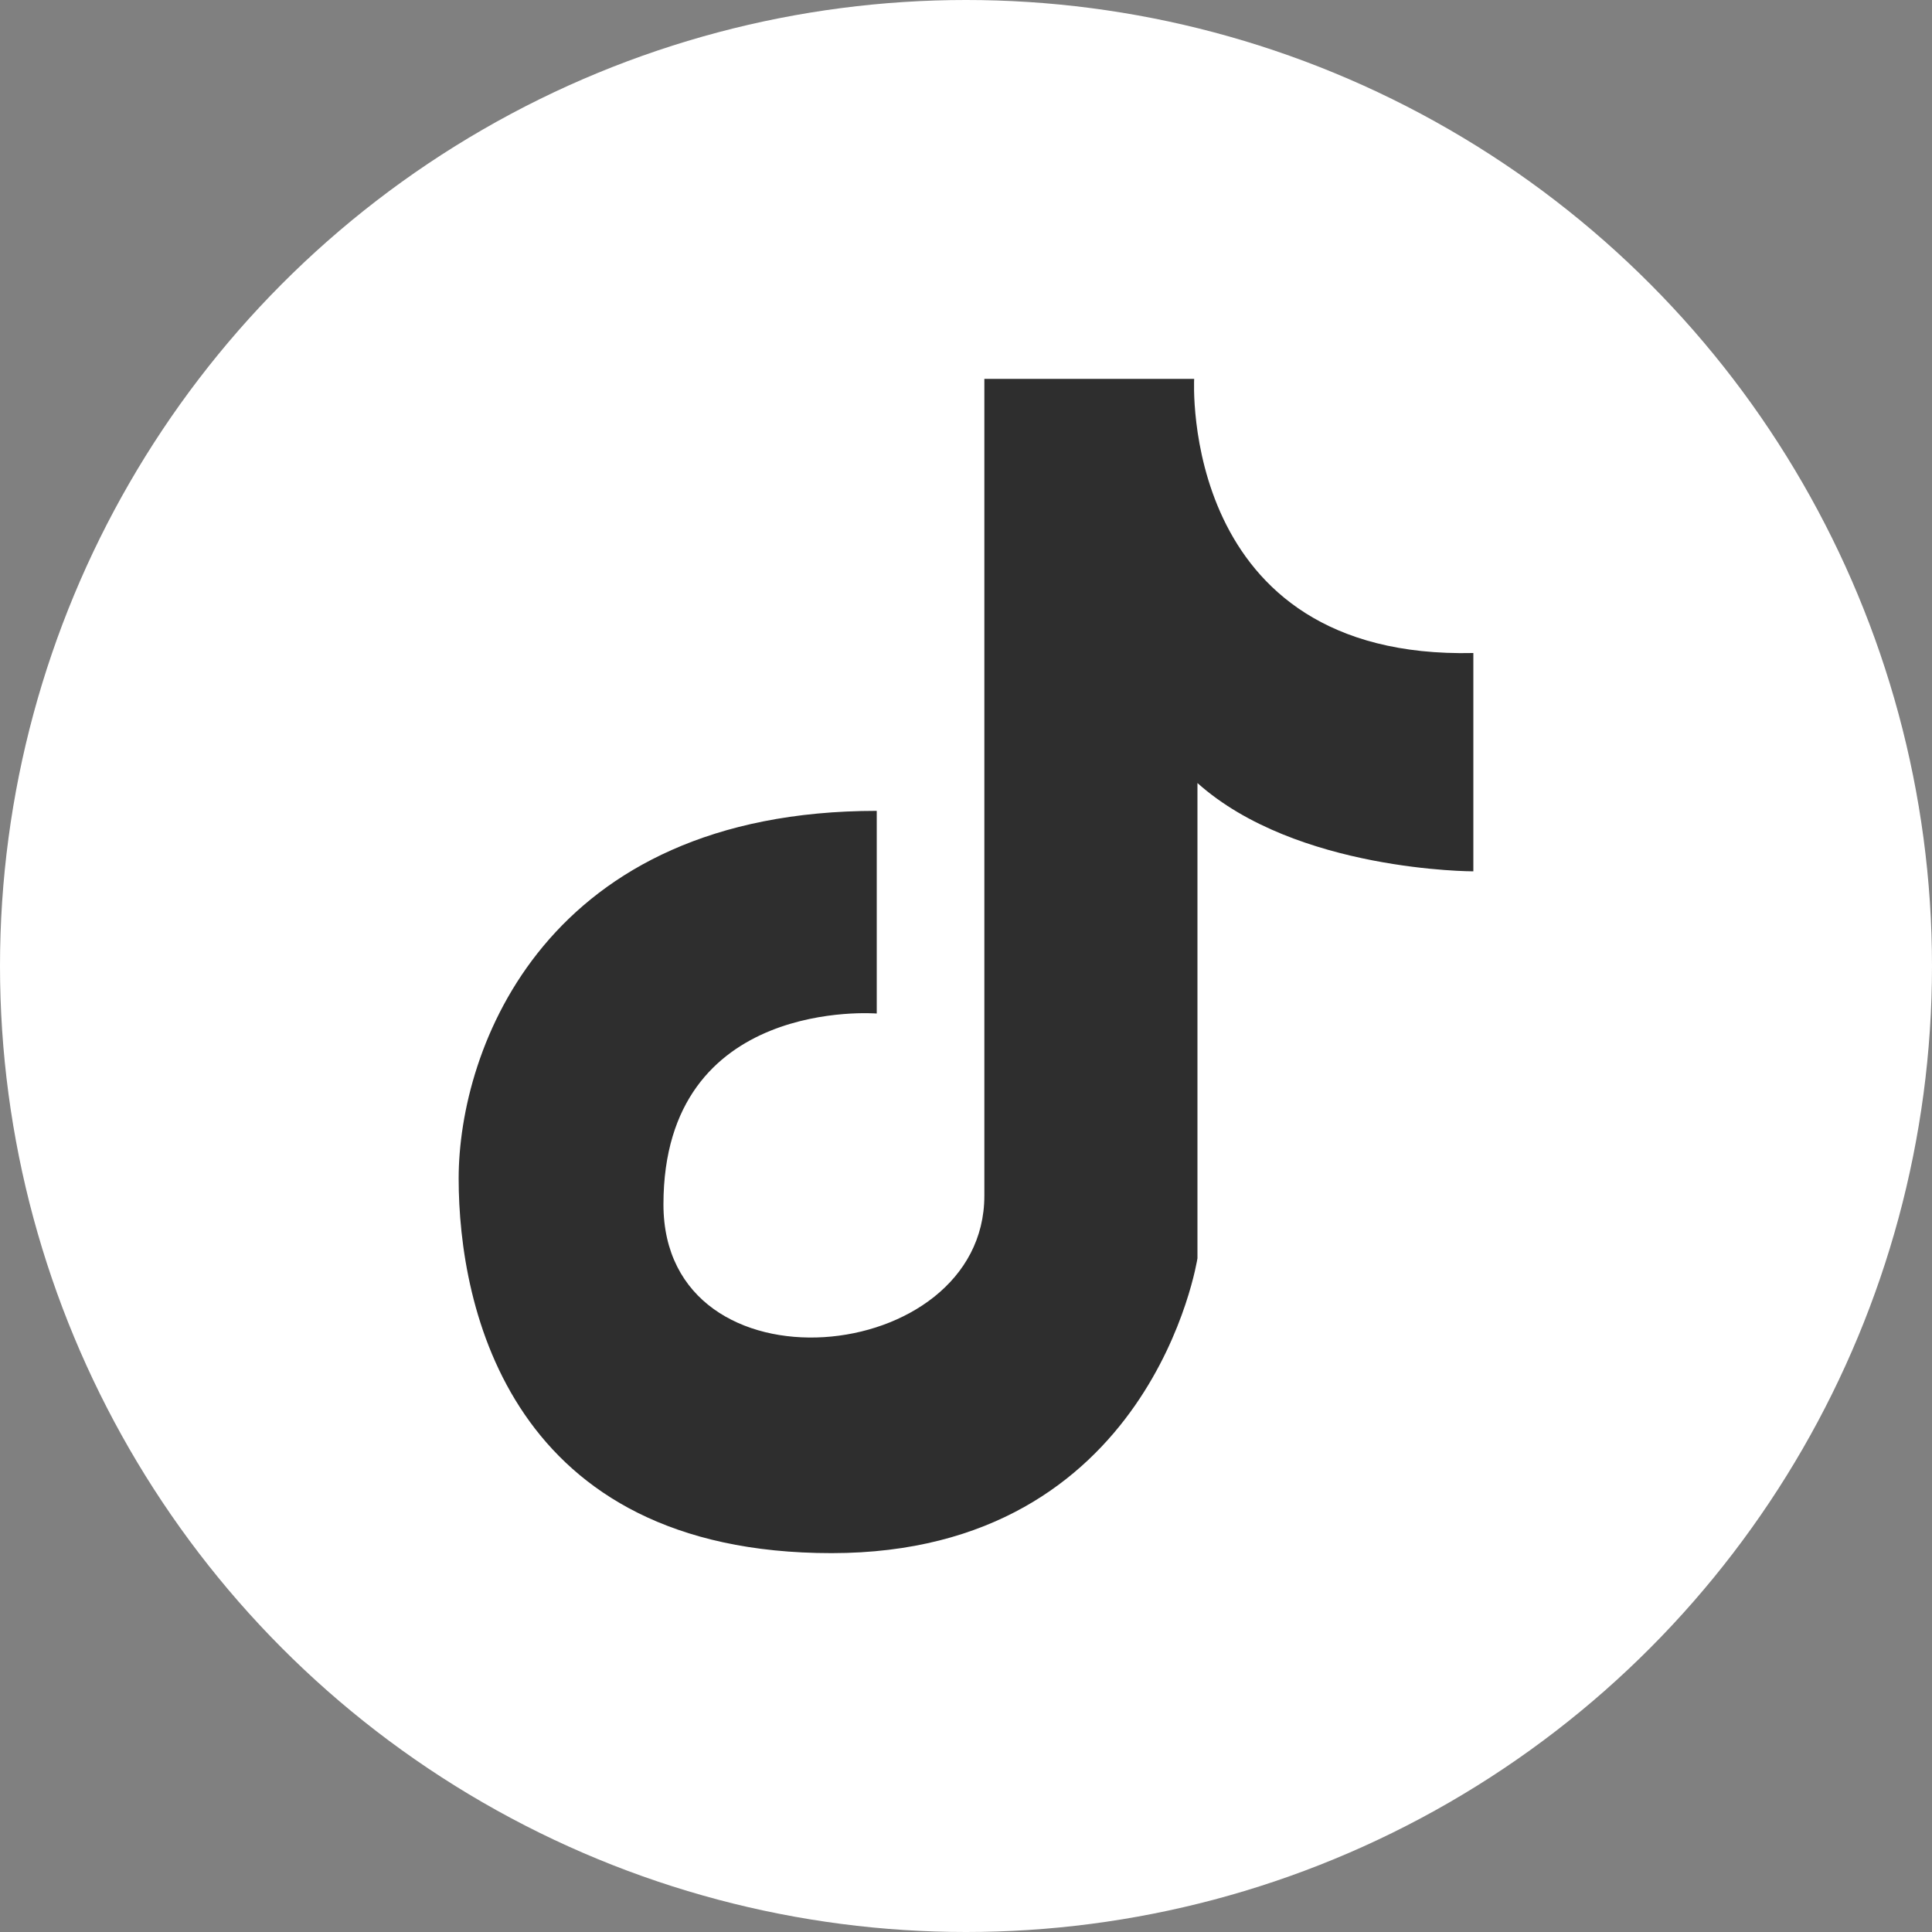 <?xml version="1.0" encoding="UTF-8"?><svg id="_レイヤー_2" xmlns="http://www.w3.org/2000/svg" viewBox="0 0 100 100"><rect x="0" y="0" width="100" height="100" fill="#808080" stroke="none"/><defs><style>.cls-1{fill:#fff;}.cls-2{fill:#2e2e2e;}</style></defs><g id="_レイヤー_3"><circle class="cls-1" cx="50" cy="50" r="50"/><path class="cls-2" d="M45.38,41.96v10.5s-11.04-.9-11.04,9.88c0,10.03,16.61,8.44,16.61-.45V19.61h10.86s-.81,14.54,14.45,14.19v11.3s-9.16.01-14.28-4.57v24.6s-2.33,15.26-18.94,15.26-19.3-12.66-19.3-19.39,4.49-19.03,21.64-19.03Z"/></g></svg>
